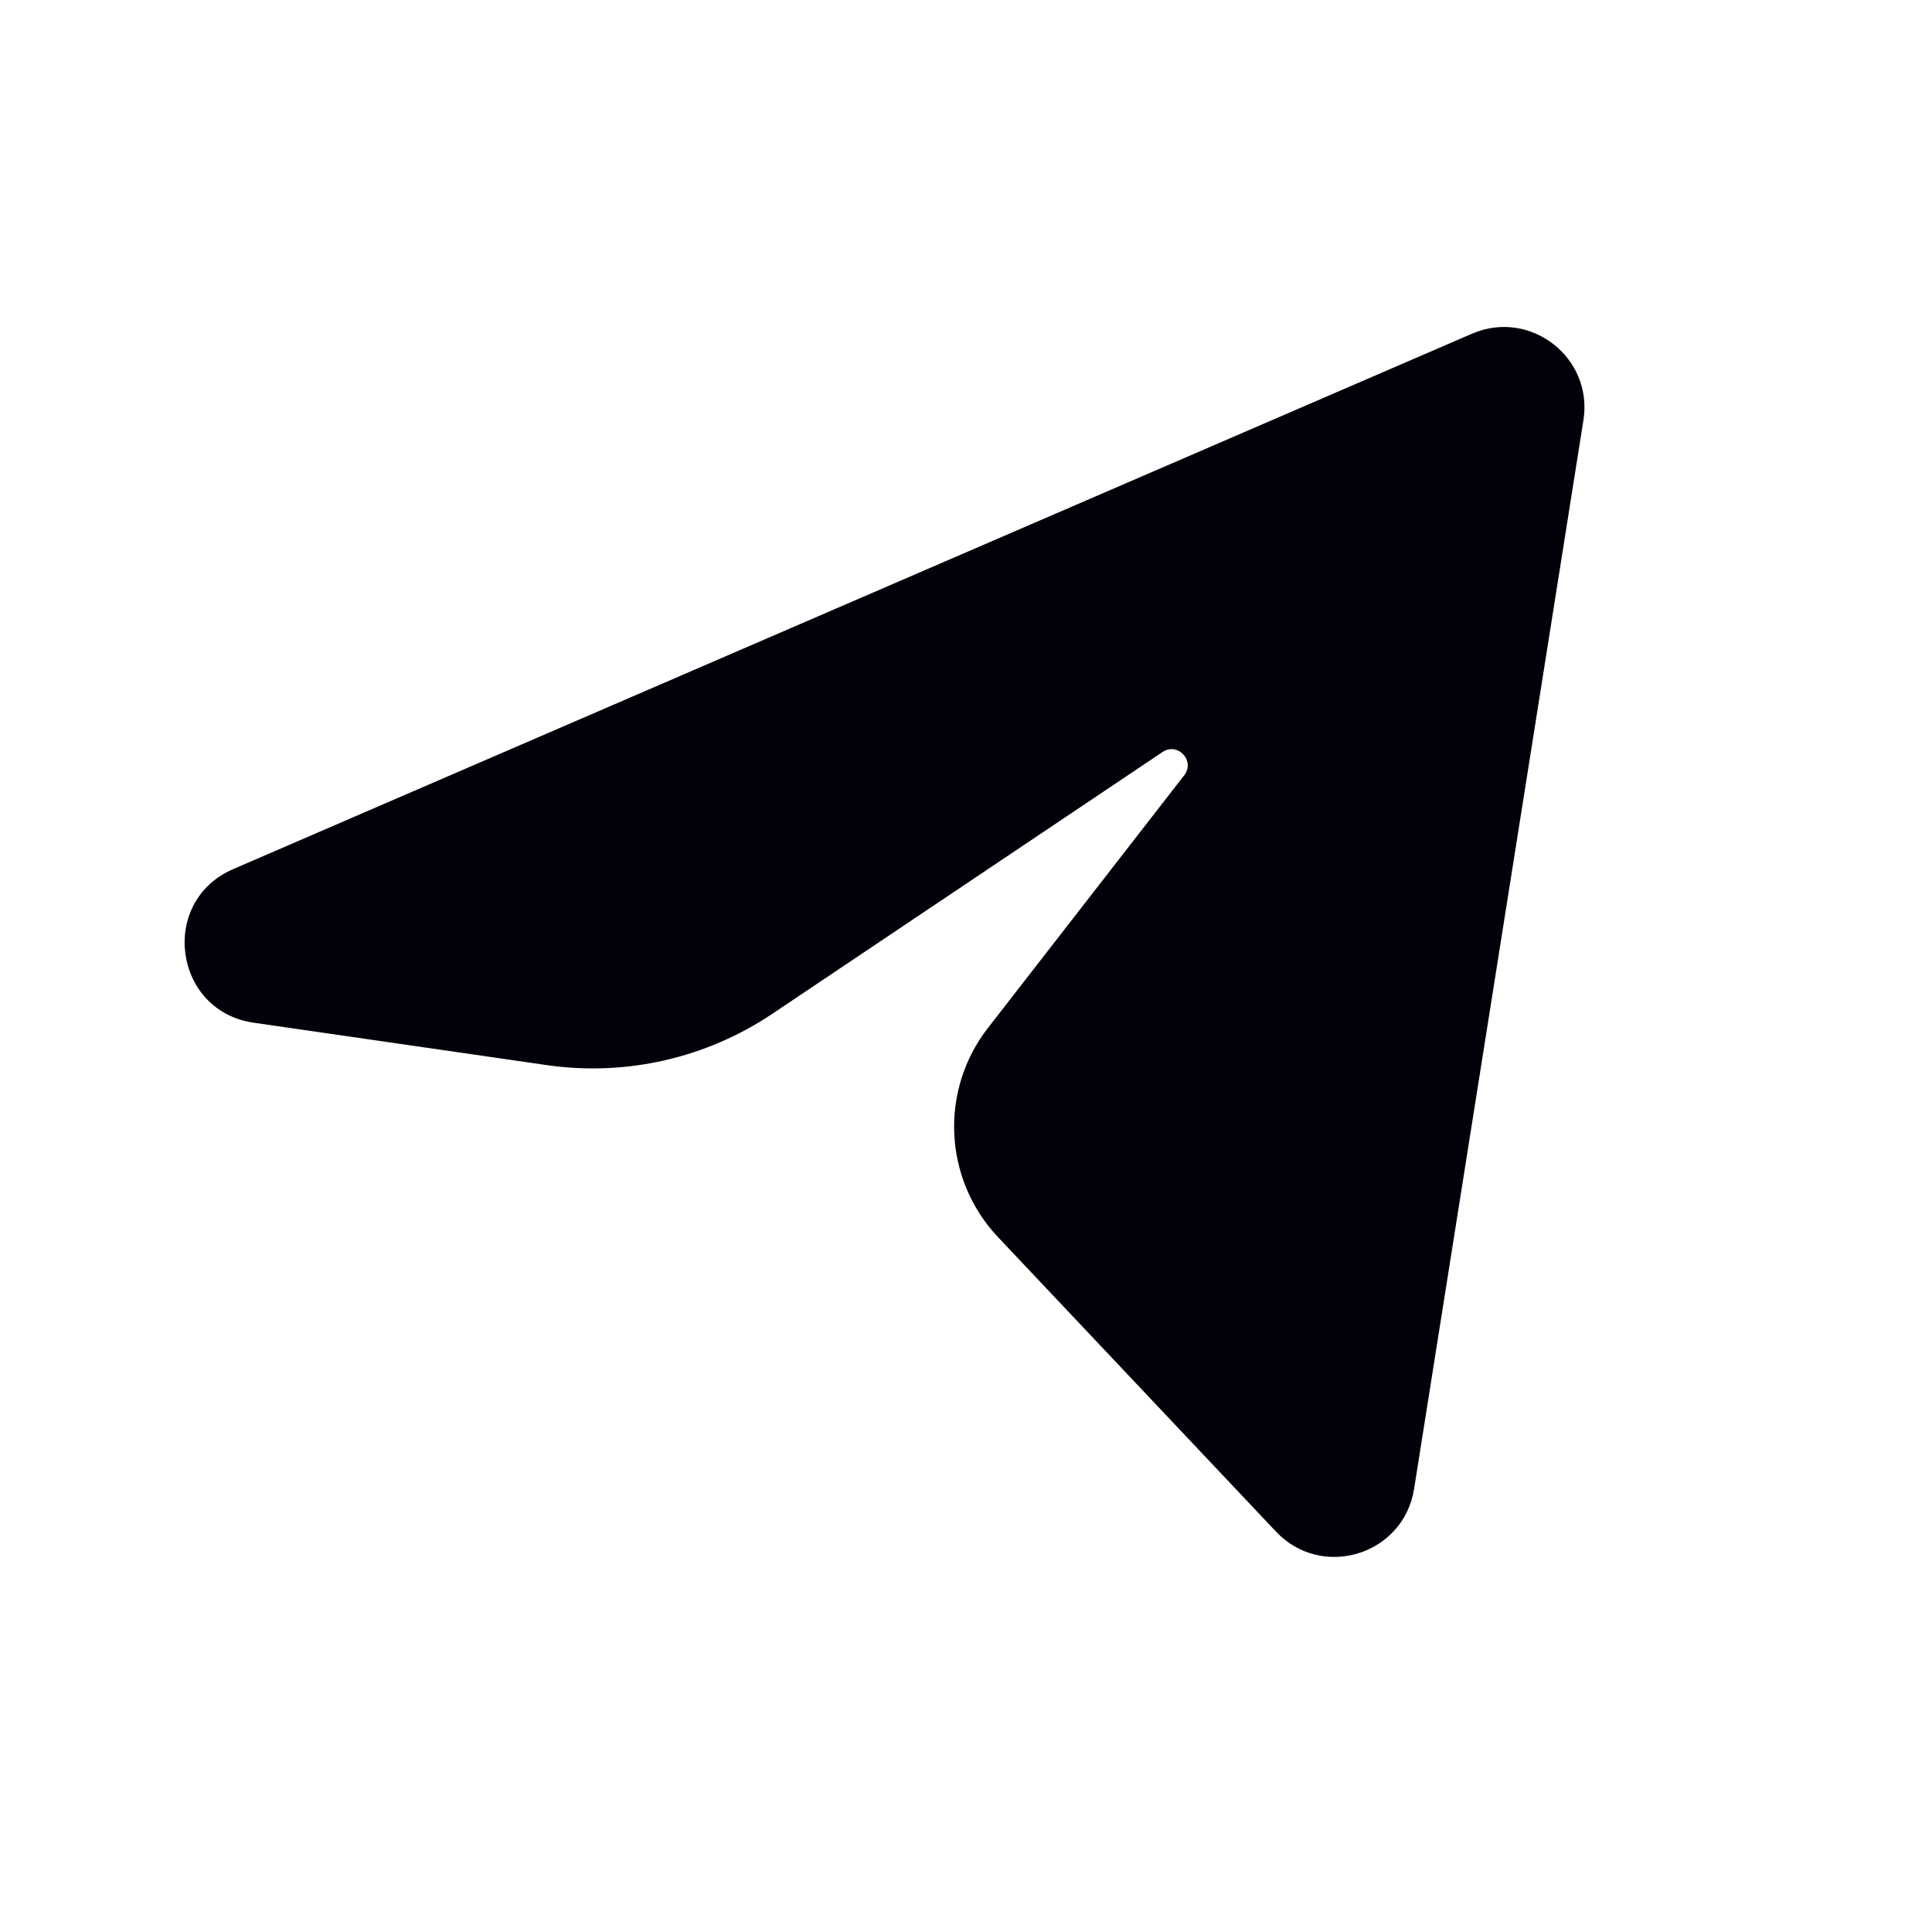 <?xml version="1.0" encoding="UTF-8"?> <svg xmlns="http://www.w3.org/2000/svg" width="26" height="26" viewBox="0 0 26 26" fill="none"><path d="M3.138 11.696L19.809 4.491C20.593 4.152 21.443 4.812 21.309 5.655L19.03 20.038C18.889 20.926 17.79 21.266 17.172 20.612L13.431 16.649C12.698 15.872 12.64 14.676 13.296 13.833L15.937 10.433C16.088 10.239 15.85 9.983 15.645 10.12L10.394 13.643C9.503 14.241 8.422 14.487 7.36 14.334L3.413 13.763C2.332 13.606 2.136 12.129 3.138 11.696Z" fill="#030009"></path></svg> 